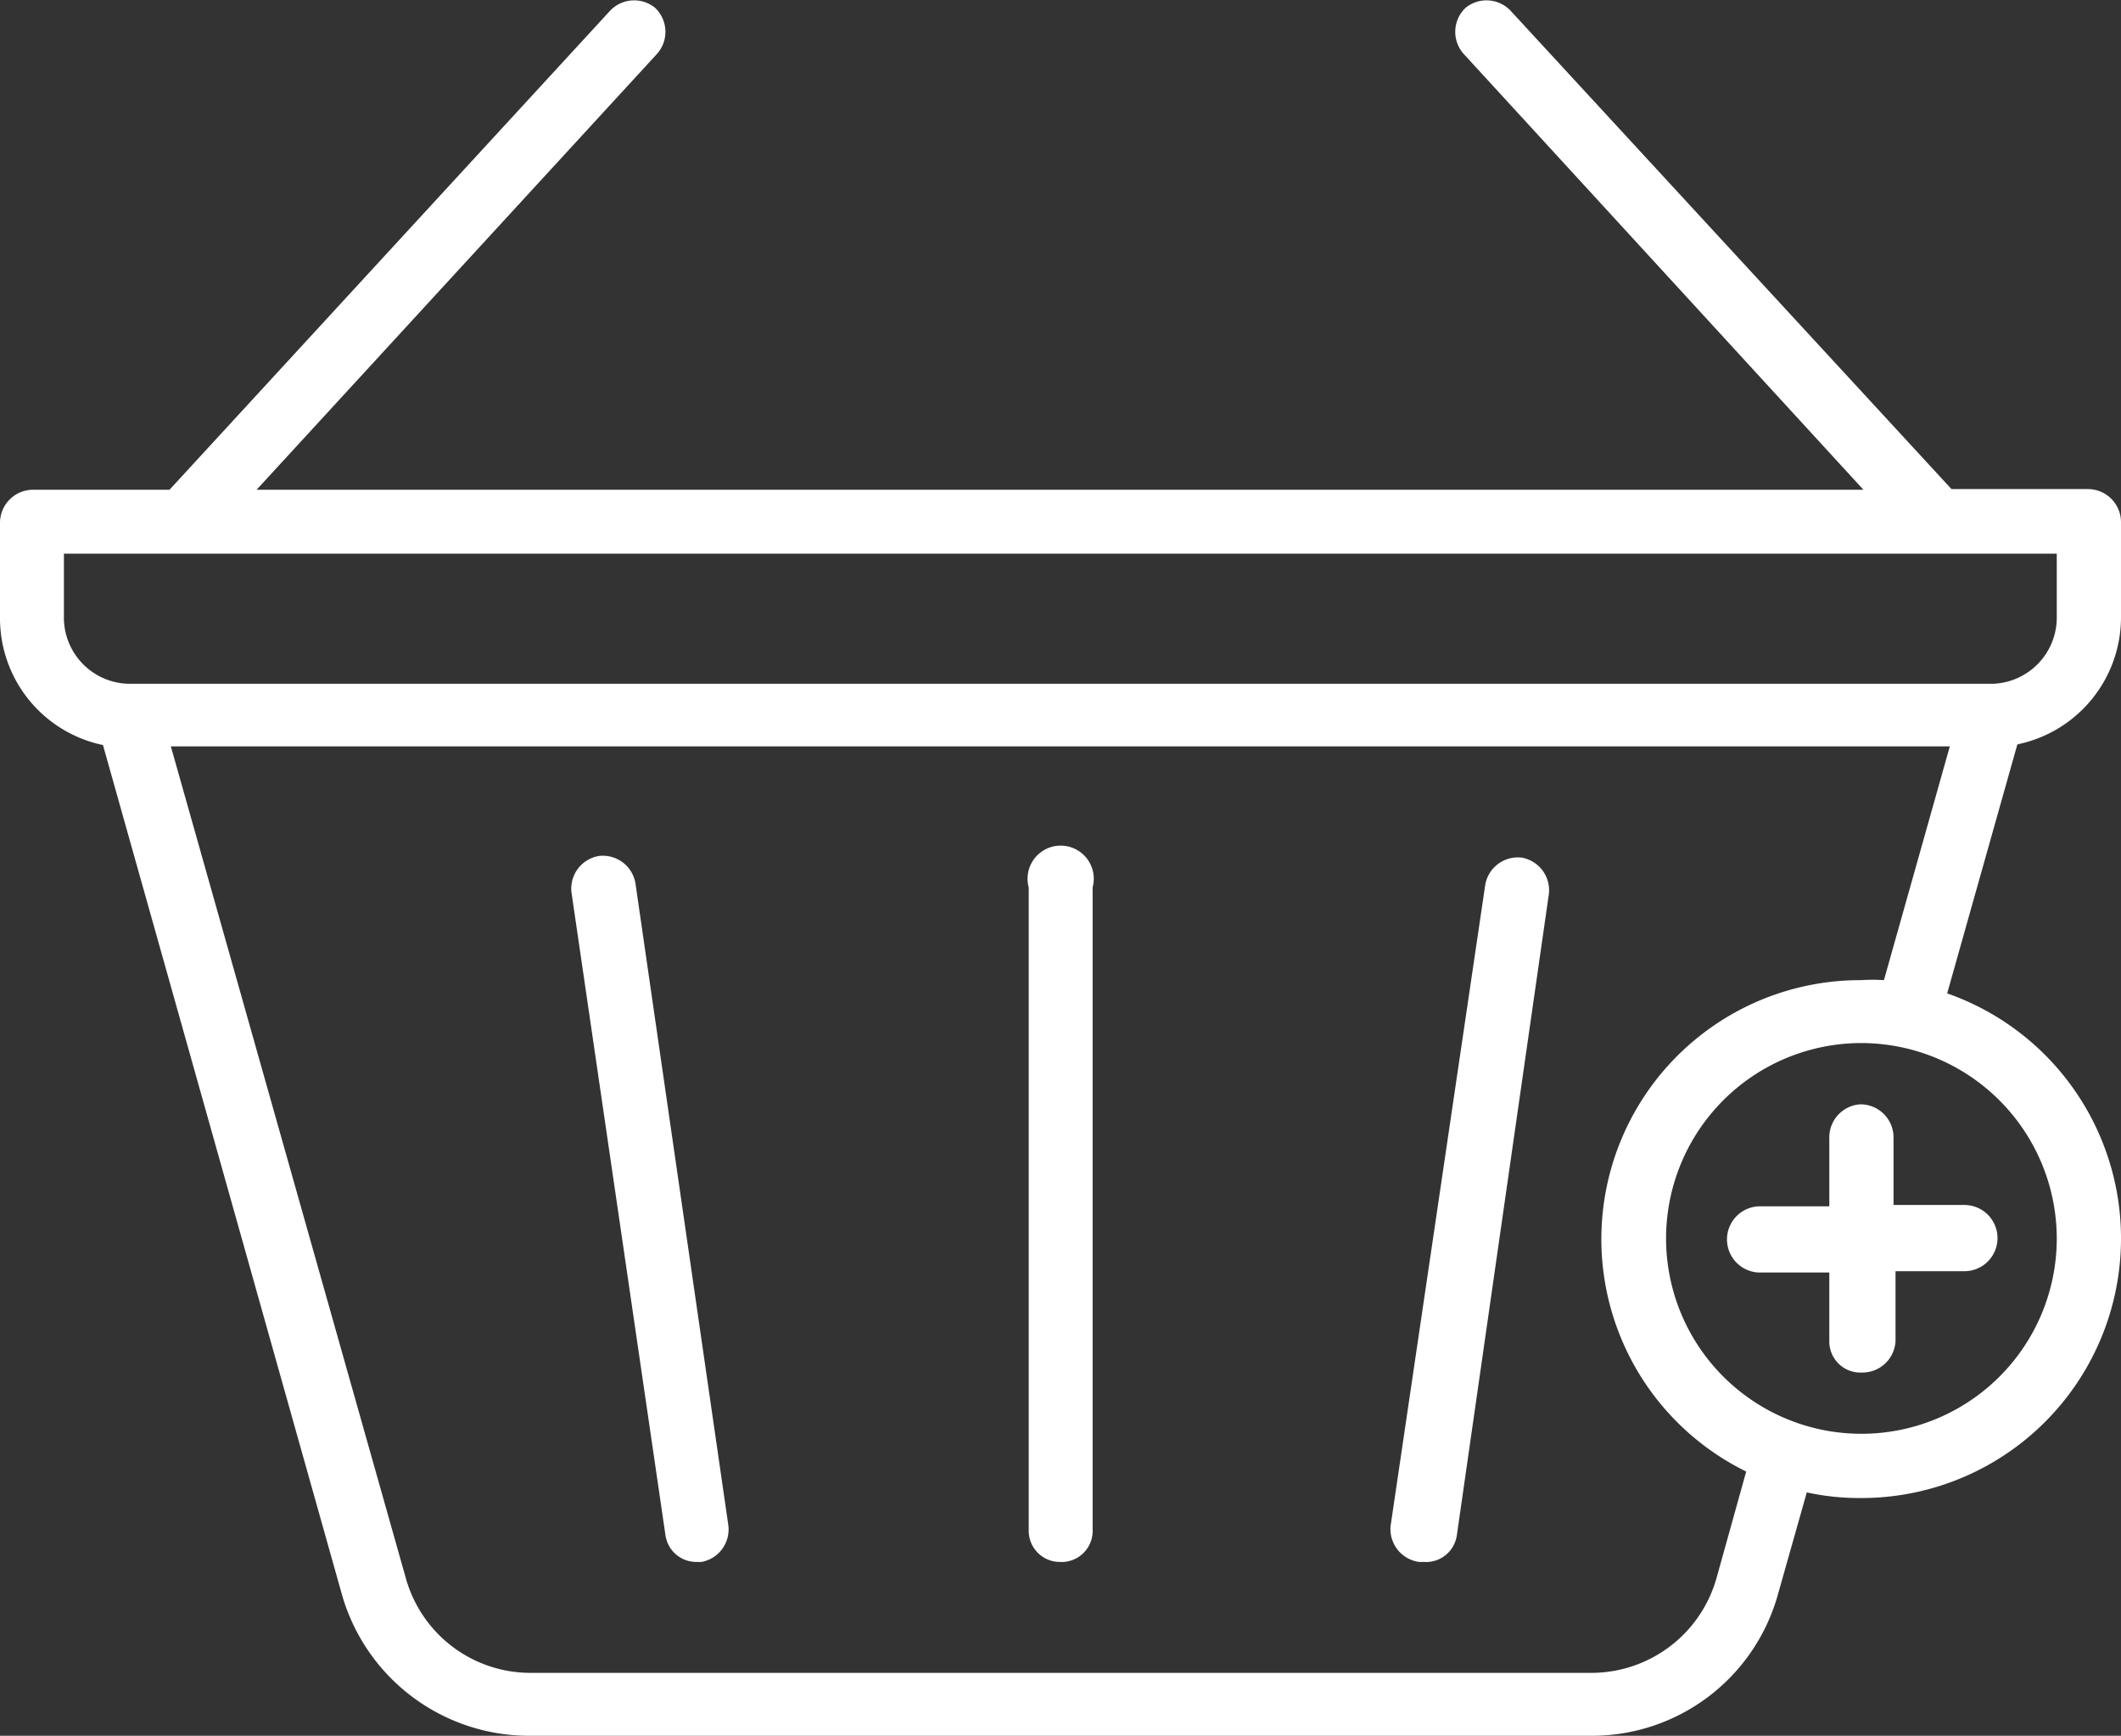 <svg xmlns="http://www.w3.org/2000/svg" viewBox="0 0 64.06 52.42"><rect x="0" y="0" width="64.06" height="52.42" fill="#333333" stroke="none"/><defs><style>.cls-1{fill:#fff;}</style></defs><g id="Слой_2" data-name="Слой 2"><g id="Info_black"><path class="cls-1" d="M42.86,47.17H43a.94.94,0,0,0,1-.8L46.78,27a1,1,0,0,0-.82-1.1,1,1,0,0,0-1.1.81L42,46.08A1,1,0,0,0,42.86,47.17Z"/><path class="cls-1" d="M21.05,47.17h.14A1,1,0,0,0,22,46.08L19.19,26.66a1,1,0,0,0-1.1-.81,1,1,0,0,0-.83,1.1L20.1,46.37A.94.94,0,0,0,21.05,47.17Z"/><path class="cls-1" d="M64.06,18.65V15.77a1,1,0,0,0-1-1H58.94L45.62.32A1,1,0,0,0,44.26.24a1,1,0,0,0-.06,1.38L56.28,14.79H7.75L19.85,1.62A1,1,0,0,0,19.79.24a1,1,0,0,0-1.36.08L5.12,14.79H1a1,1,0,0,0-1,1v2.88a3.91,3.91,0,0,0,3.11,3.83l7.23,25.7A5.88,5.88,0,0,0,16,52.42H48.09a5.83,5.83,0,0,0,5.6-4.24l.88-3.11a7.42,7.42,0,0,0,1.64.17A7.84,7.84,0,0,0,58.81,30l2.12-7.52A3.92,3.92,0,0,0,64.06,18.65Zm-62.13,0V16.72H62.12v1.93a2,2,0,0,1-1.94,2H3.88A2,2,0,0,1,1.93,18.65ZM62.12,37.41a5.9,5.9,0,1,1-5.91-5.91A5.91,5.91,0,0,1,62.12,37.41ZM56.9,29.6a5.31,5.31,0,0,0-.69,0,7.82,7.82,0,0,0-3.47,14.84l-.9,3.23a3.93,3.93,0,0,1-3.75,2.85H16a3.91,3.91,0,0,1-3.74-2.85L5.16,22.54H58.89Z"/><path class="cls-1" d="M32,47.17a.94.94,0,0,0,1-1V26.8a1,1,0,1,0-1.93,0V46.22A.94.94,0,0,0,32,47.17Z"/><path class="cls-1" d="M55.25,34.35v2.08H53.16a1,1,0,0,0,0,2h2.09v2.07a.94.94,0,0,0,1,.95,1,1,0,0,0,1-.95V38.39h2.08a1,1,0,0,0,0-2H57.19V34.35a1,1,0,0,0-1-1A1,1,0,0,0,55.25,34.35Z"/></g></g></svg>